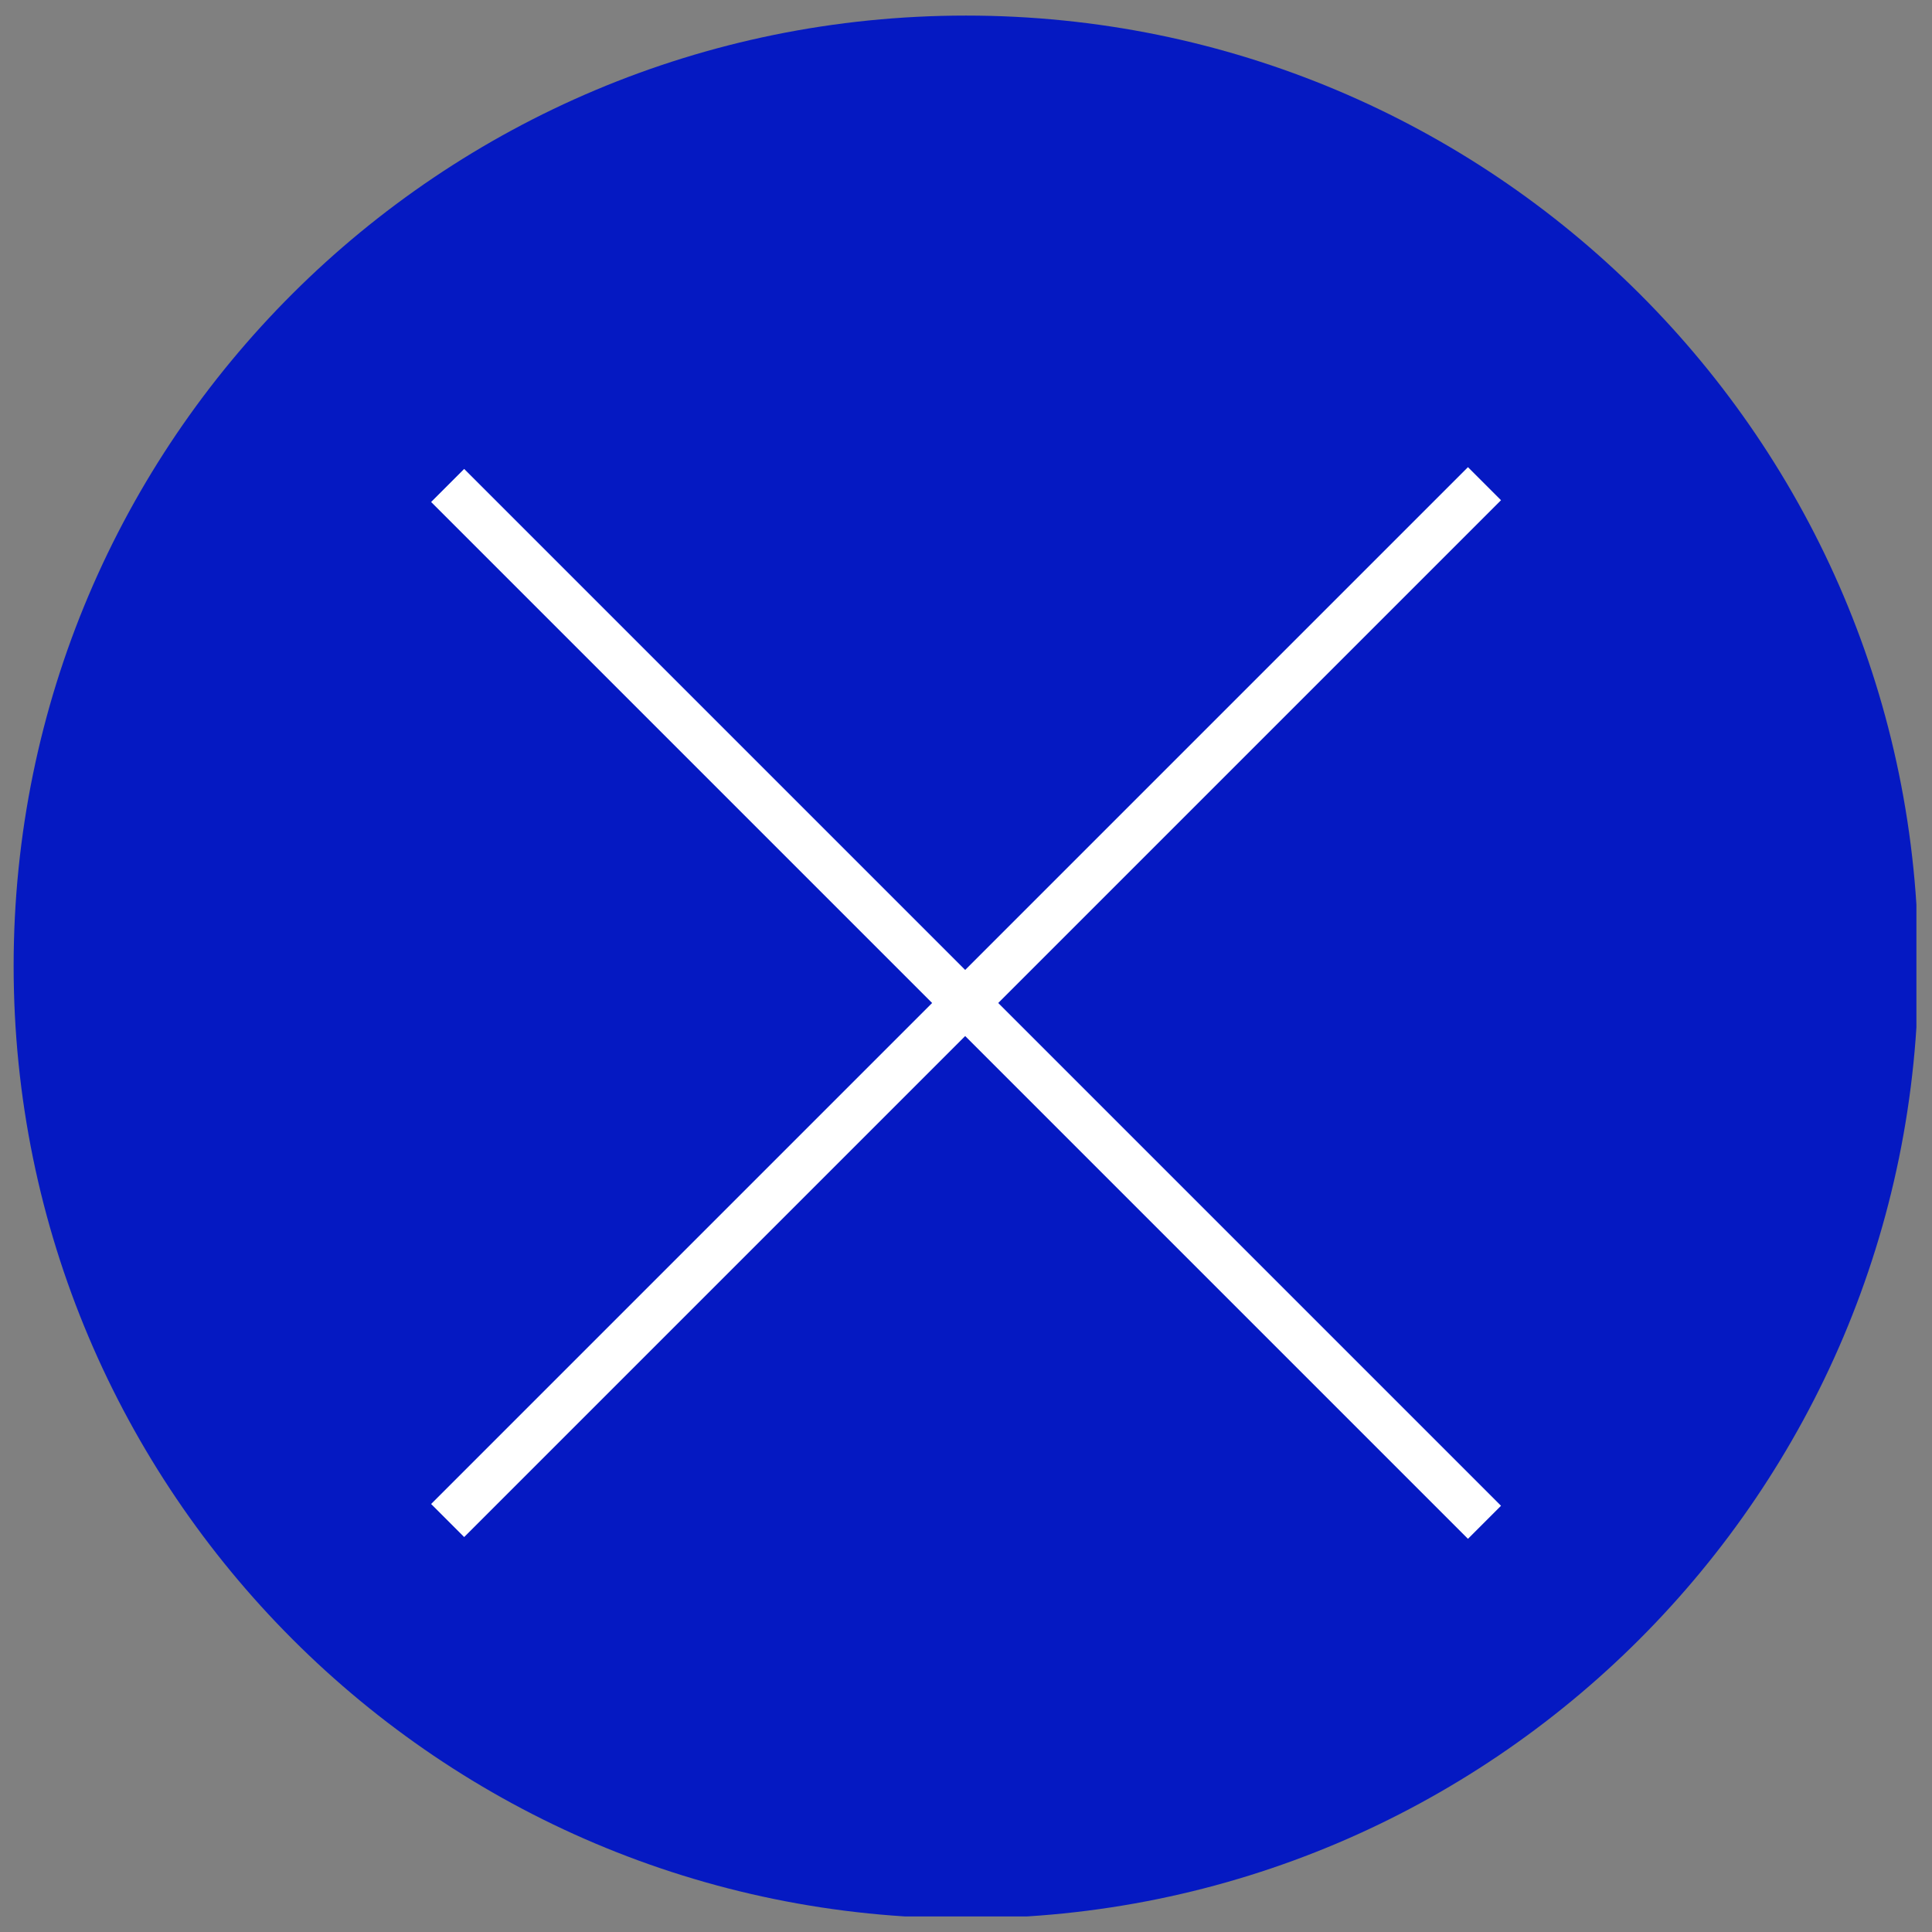 <?xml version="1.0" encoding="utf-8"?>
<!-- Generator: Adobe Illustrator 24.1.0, SVG Export Plug-In . SVG Version: 6.00 Build 0)  -->
<svg version="1.1" id="Layer_1" xmlns="http://www.w3.org/2000/svg" xmlns:xlink="http://www.w3.org/1999/xlink" x="0px" y="0px"
	 viewBox="0 0 99.2 99.2" style="enable-background:new 0 0 99.2 99.2;" xml:space="preserve">
<rect x="0" y="0" width="99.2" height="99.2" fill="#808080" stroke="none"/>
<style type="text/css">
	.st0{clip-path:url(#SVGID_2_);fill:#0519C2;}
	.st1{fill:none;stroke:#FFFFFF;stroke-width:2.432;}
	.st2{fill:#FFFFFF;}
</style>
<g>
	<g>
		<defs>
			<rect id="SVGID_1_" x="0.7" y="0.7" width="97.7" height="97.7"/>
		</defs>
		<clipPath id="SVGID_2_">
			<use xlink:href="#SVGID_1_"  style="overflow:visible;"/>
		</clipPath>
		<path class="st0" d="M49.6,98.5c27,0,48.9-21.9,48.9-48.9c0-27-21.9-48.8-48.9-48.8S0.7,22.6,0.7,49.6
			C0.7,76.6,22.6,98.5,49.6,98.5"/>
	</g>
	<path class="st1" d="M22.4,24.1"/>
	<rect x="12" y="50.3" transform="matrix(0.707 -0.707 0.707 0.707 -21.91 50.146)" class="st2" width="75.3" height="2.4"/>
	
		<rect x="48.4" y="13.9" transform="matrix(0.707 -0.707 0.707 0.707 -21.91 50.166)" class="st2" width="2.4" height="75.3"/>
</g>
</svg>
